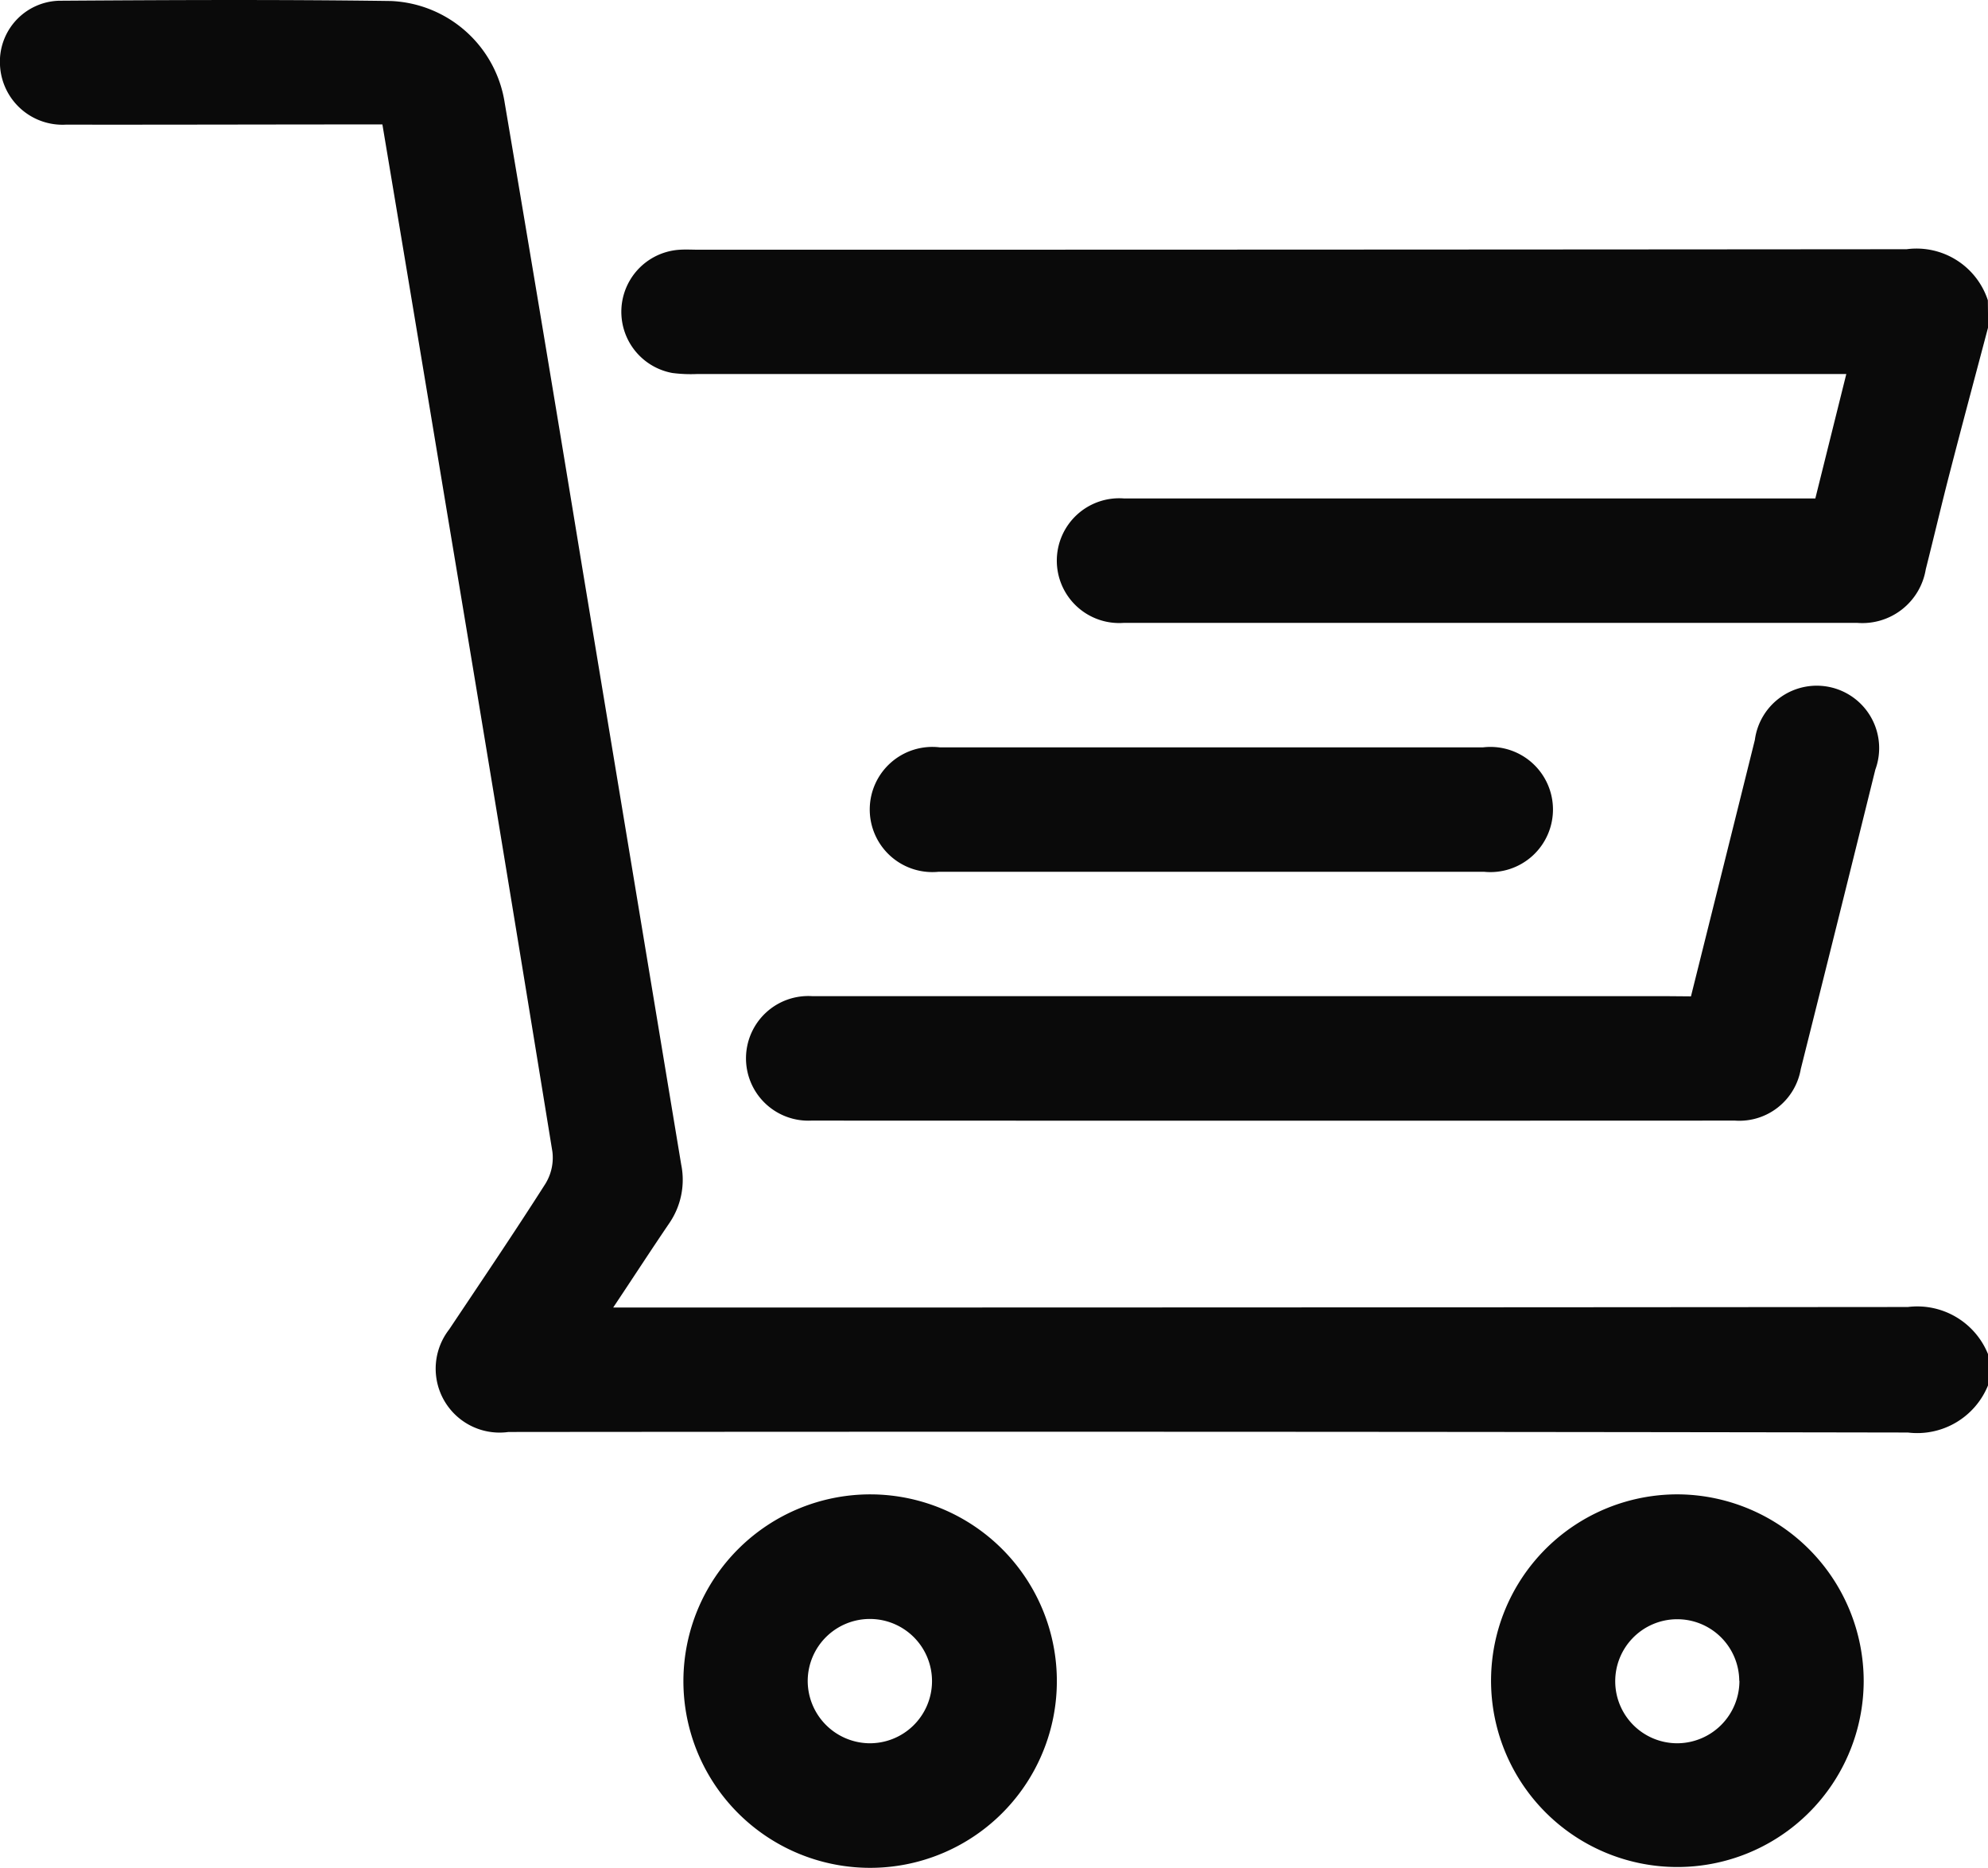 <svg xmlns="http://www.w3.org/2000/svg" xmlns:xlink="http://www.w3.org/1999/xlink" id="Group_790" data-name="Group 790" width="59.11" height="55.535" viewBox="0 0 59.11 55.535"><defs><clipPath id="clip-path"><rect id="Rectangle_176" data-name="Rectangle 176" width="59.11" height="55.535" fill="#0a0a0a"></rect></clipPath></defs><g id="Group_789" data-name="Group 789" clip-path="url(#clip-path)"><path id="Path_938" data-name="Path 938" d="M59.11,41.192a2.272,2.272,0,0,1-2.382,1.4q-20.806-.036-41.611-.016a1.9,1.9,0,0,1-1.762-3.049c.962-1.441,1.934-2.875,2.865-4.336a1.48,1.48,0,0,0,.205-.947Q14.87,24.67,13.27,15.1c-.626-3.777-1.256-7.553-1.9-11.4h-.635c-2.924,0-5.848.01-8.772.006A1.861,1.861,0,0,1,0,1.936,1.811,1.811,0,0,1,1.755.022C5.044,0,8.335-.016,11.624.03a3.577,3.577,0,0,1,3.383,3.03q1.169,6.89,2.3,13.786,1.474,8.888,2.947,17.777a2.28,2.28,0,0,1-.359,1.753c-.539.793-1.062,1.6-1.663,2.5h.752q18.872,0,37.744-.016a2.268,2.268,0,0,1,2.382,1.4Z" transform="translate(0 0)" fill="#0a0a0a"></path><path id="Path_939" data-name="Path 939" d="M160.4,50.3c-.382,1.446-.77,2.89-1.144,4.338-.246.95-.469,1.906-.71,2.857a1.911,1.911,0,0,1-2.034,1.595q-10.91,0-21.819,0a1.855,1.855,0,1,1,.013-3.7q9.928,0,19.856,0h.7l.921-3.7H122.027a4.283,4.283,0,0,1-.748-.03,1.849,1.849,0,0,1,.221-3.665c.192-.012.385,0,.577,0q17.952,0,35.9-.015a2.231,2.231,0,0,1,2.415,1.519Z" transform="translate(-101.286 -40.57)" fill="#0a0a0a"></path><path id="Path_940" data-name="Path 940" d="M171.832,141.364c.646-2.588,1.275-5.107,1.9-7.625a1.856,1.856,0,1,1,3.581.887q-1.1,4.455-2.216,8.9a1.853,1.853,0,0,1-1.958,1.532q-13.732.006-27.464,0a1.853,1.853,0,1,1,.034-3.7q12.694,0,25.387,0Z" transform="translate(-121.554 -111.74)" fill="#0a0a0a"></path><path id="Path_941" data-name="Path 941" d="M137.309,288.069a5.552,5.552,0,1,1-5.569,5.523,5.557,5.557,0,0,1,5.569-5.523m-.058,7.4a1.848,1.848,0,1,0-1.815-1.863,1.857,1.857,0,0,0,1.815,1.863" transform="translate(-111.42 -243.638)" fill="#0a0a0a"></path><path id="Path_942" data-name="Path 942" d="M298.516,293.629a5.54,5.54,0,1,1-5.474-5.56,5.558,5.558,0,0,1,5.474,5.56m-3.7-.017A1.844,1.844,0,1,0,293,295.469a1.855,1.855,0,0,0,1.821-1.857" transform="translate(-243.102 -243.638)" fill="#0a0a0a"></path><path id="Path_943" data-name="Path 943" d="M177.892,144.063q4.011,0,8.022,0a1.861,1.861,0,1,1,.025,3.7q-8.109,0-16.218,0a1.861,1.861,0,1,1,.032-3.7q4.069,0,8.138,0" transform="translate(-141.814 -121.843)" fill="#0a0a0a"></path></g></svg>